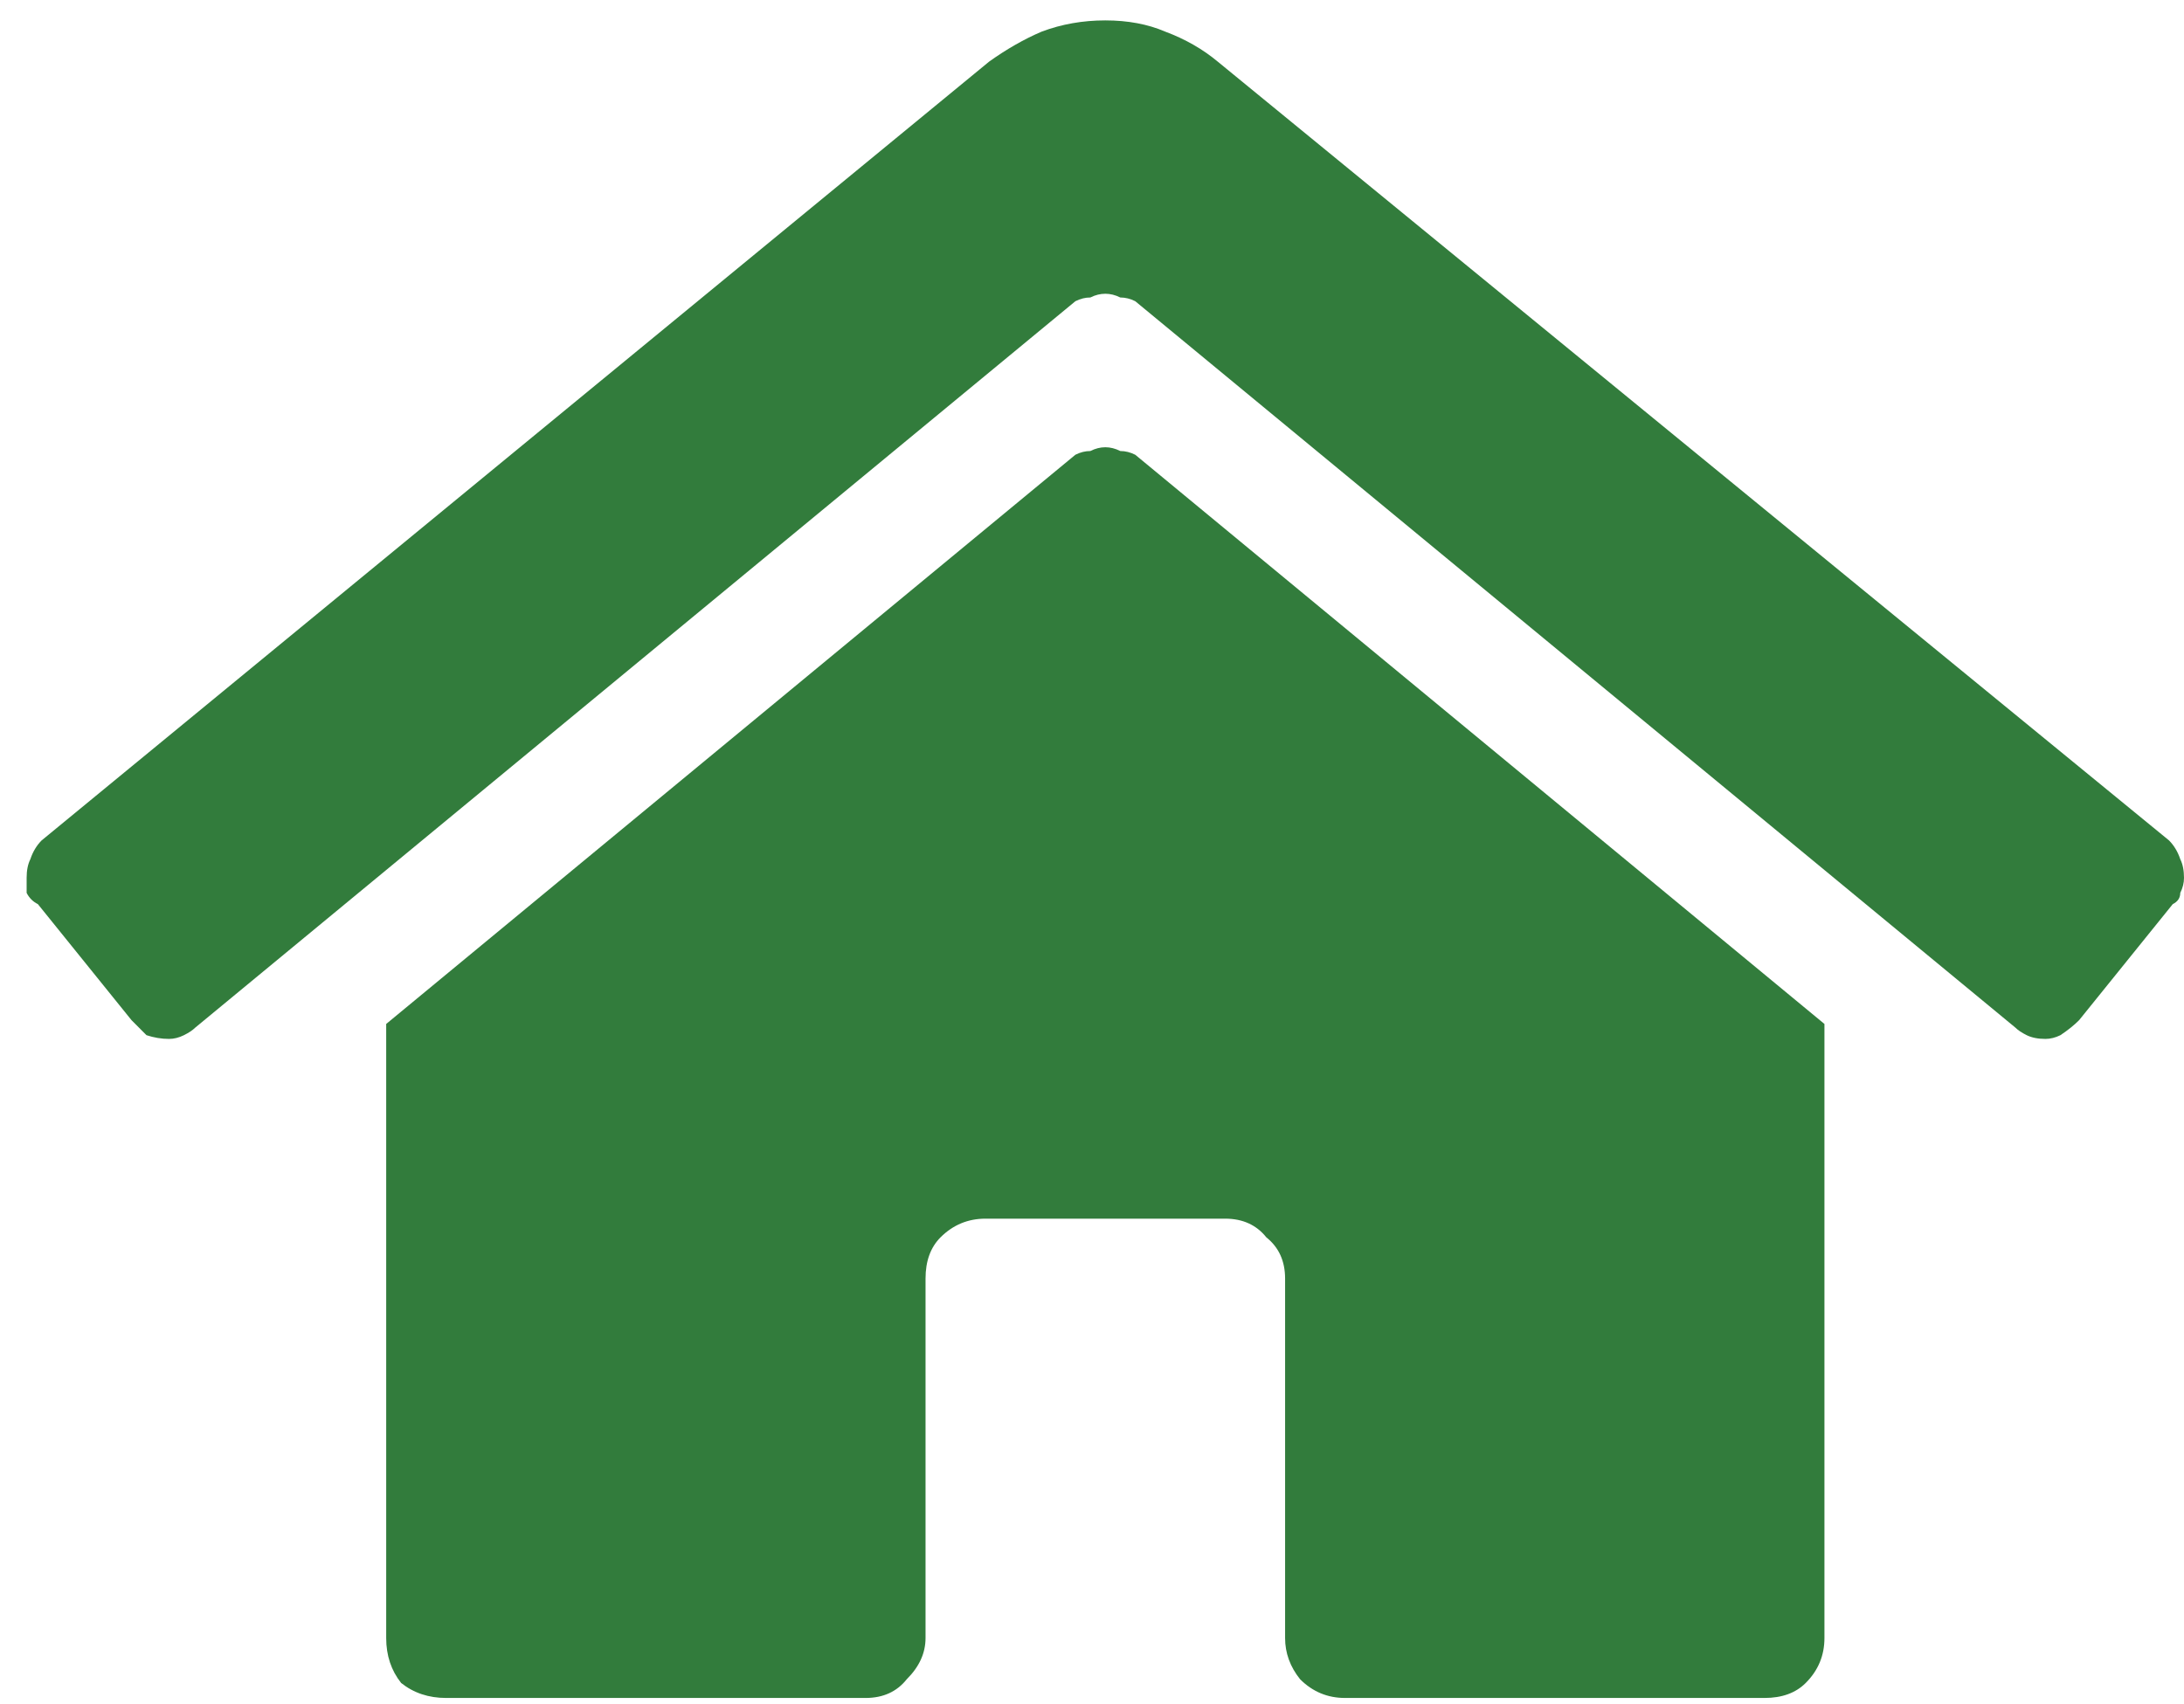 <svg width="41" height="32" viewBox="0 0 41 32" fill="none" xmlns="http://www.w3.org/2000/svg">
<path d="M20.188 8.539C20.281 8.492 20.375 8.469 20.469 8.469C20.562 8.422 20.656 8.398 20.75 8.398C20.844 8.398 20.938 8.422 21.031 8.469C21.125 8.469 21.219 8.492 21.312 8.539L34.25 19.227V30.758C34.25 31.086 34.133 31.367 33.898 31.602C33.711 31.789 33.453 31.883 33.125 31.883H25.25C24.922 31.883 24.641 31.766 24.406 31.531C24.219 31.297 24.125 31.039 24.125 30.758V24.008C24.125 23.68 24.008 23.422 23.773 23.234C23.586 23 23.328 22.883 23 22.883H18.5C18.172 22.883 17.891 23 17.656 23.234C17.469 23.422 17.375 23.68 17.375 24.008V30.758C17.375 31.039 17.258 31.297 17.023 31.531C16.836 31.766 16.578 31.883 16.25 31.883H8.375C8.047 31.883 7.766 31.789 7.531 31.602C7.344 31.367 7.25 31.086 7.25 30.758V19.227L20.188 8.539ZM40.719 15.781C40.812 15.875 40.883 15.992 40.93 16.133C40.977 16.227 41 16.344 41 16.484C41 16.578 40.977 16.672 40.93 16.766C40.93 16.859 40.883 16.93 40.789 16.977L39.031 19.156C38.938 19.25 38.82 19.344 38.68 19.438C38.586 19.484 38.492 19.508 38.398 19.508C38.258 19.508 38.141 19.484 38.047 19.438C37.953 19.391 37.883 19.344 37.836 19.297L21.312 5.656C21.219 5.609 21.125 5.586 21.031 5.586C20.938 5.539 20.844 5.516 20.75 5.516C20.656 5.516 20.562 5.539 20.469 5.586C20.375 5.586 20.281 5.609 20.188 5.656L3.664 19.297C3.617 19.344 3.547 19.391 3.453 19.438C3.359 19.484 3.266 19.508 3.172 19.508C3.031 19.508 2.891 19.484 2.75 19.438C2.656 19.344 2.562 19.25 2.469 19.156L0.711 16.977C0.617 16.93 0.547 16.859 0.5 16.766C0.5 16.672 0.5 16.578 0.5 16.484C0.5 16.344 0.523 16.227 0.57 16.133C0.617 15.992 0.688 15.875 0.781 15.781L18.57 1.156C18.898 0.922 19.227 0.734 19.555 0.594C19.93 0.453 20.328 0.383 20.75 0.383C21.172 0.383 21.547 0.453 21.875 0.594C22.25 0.734 22.578 0.922 22.859 1.156L40.719 15.781Z" fill="#327C3C"/>
</svg>
